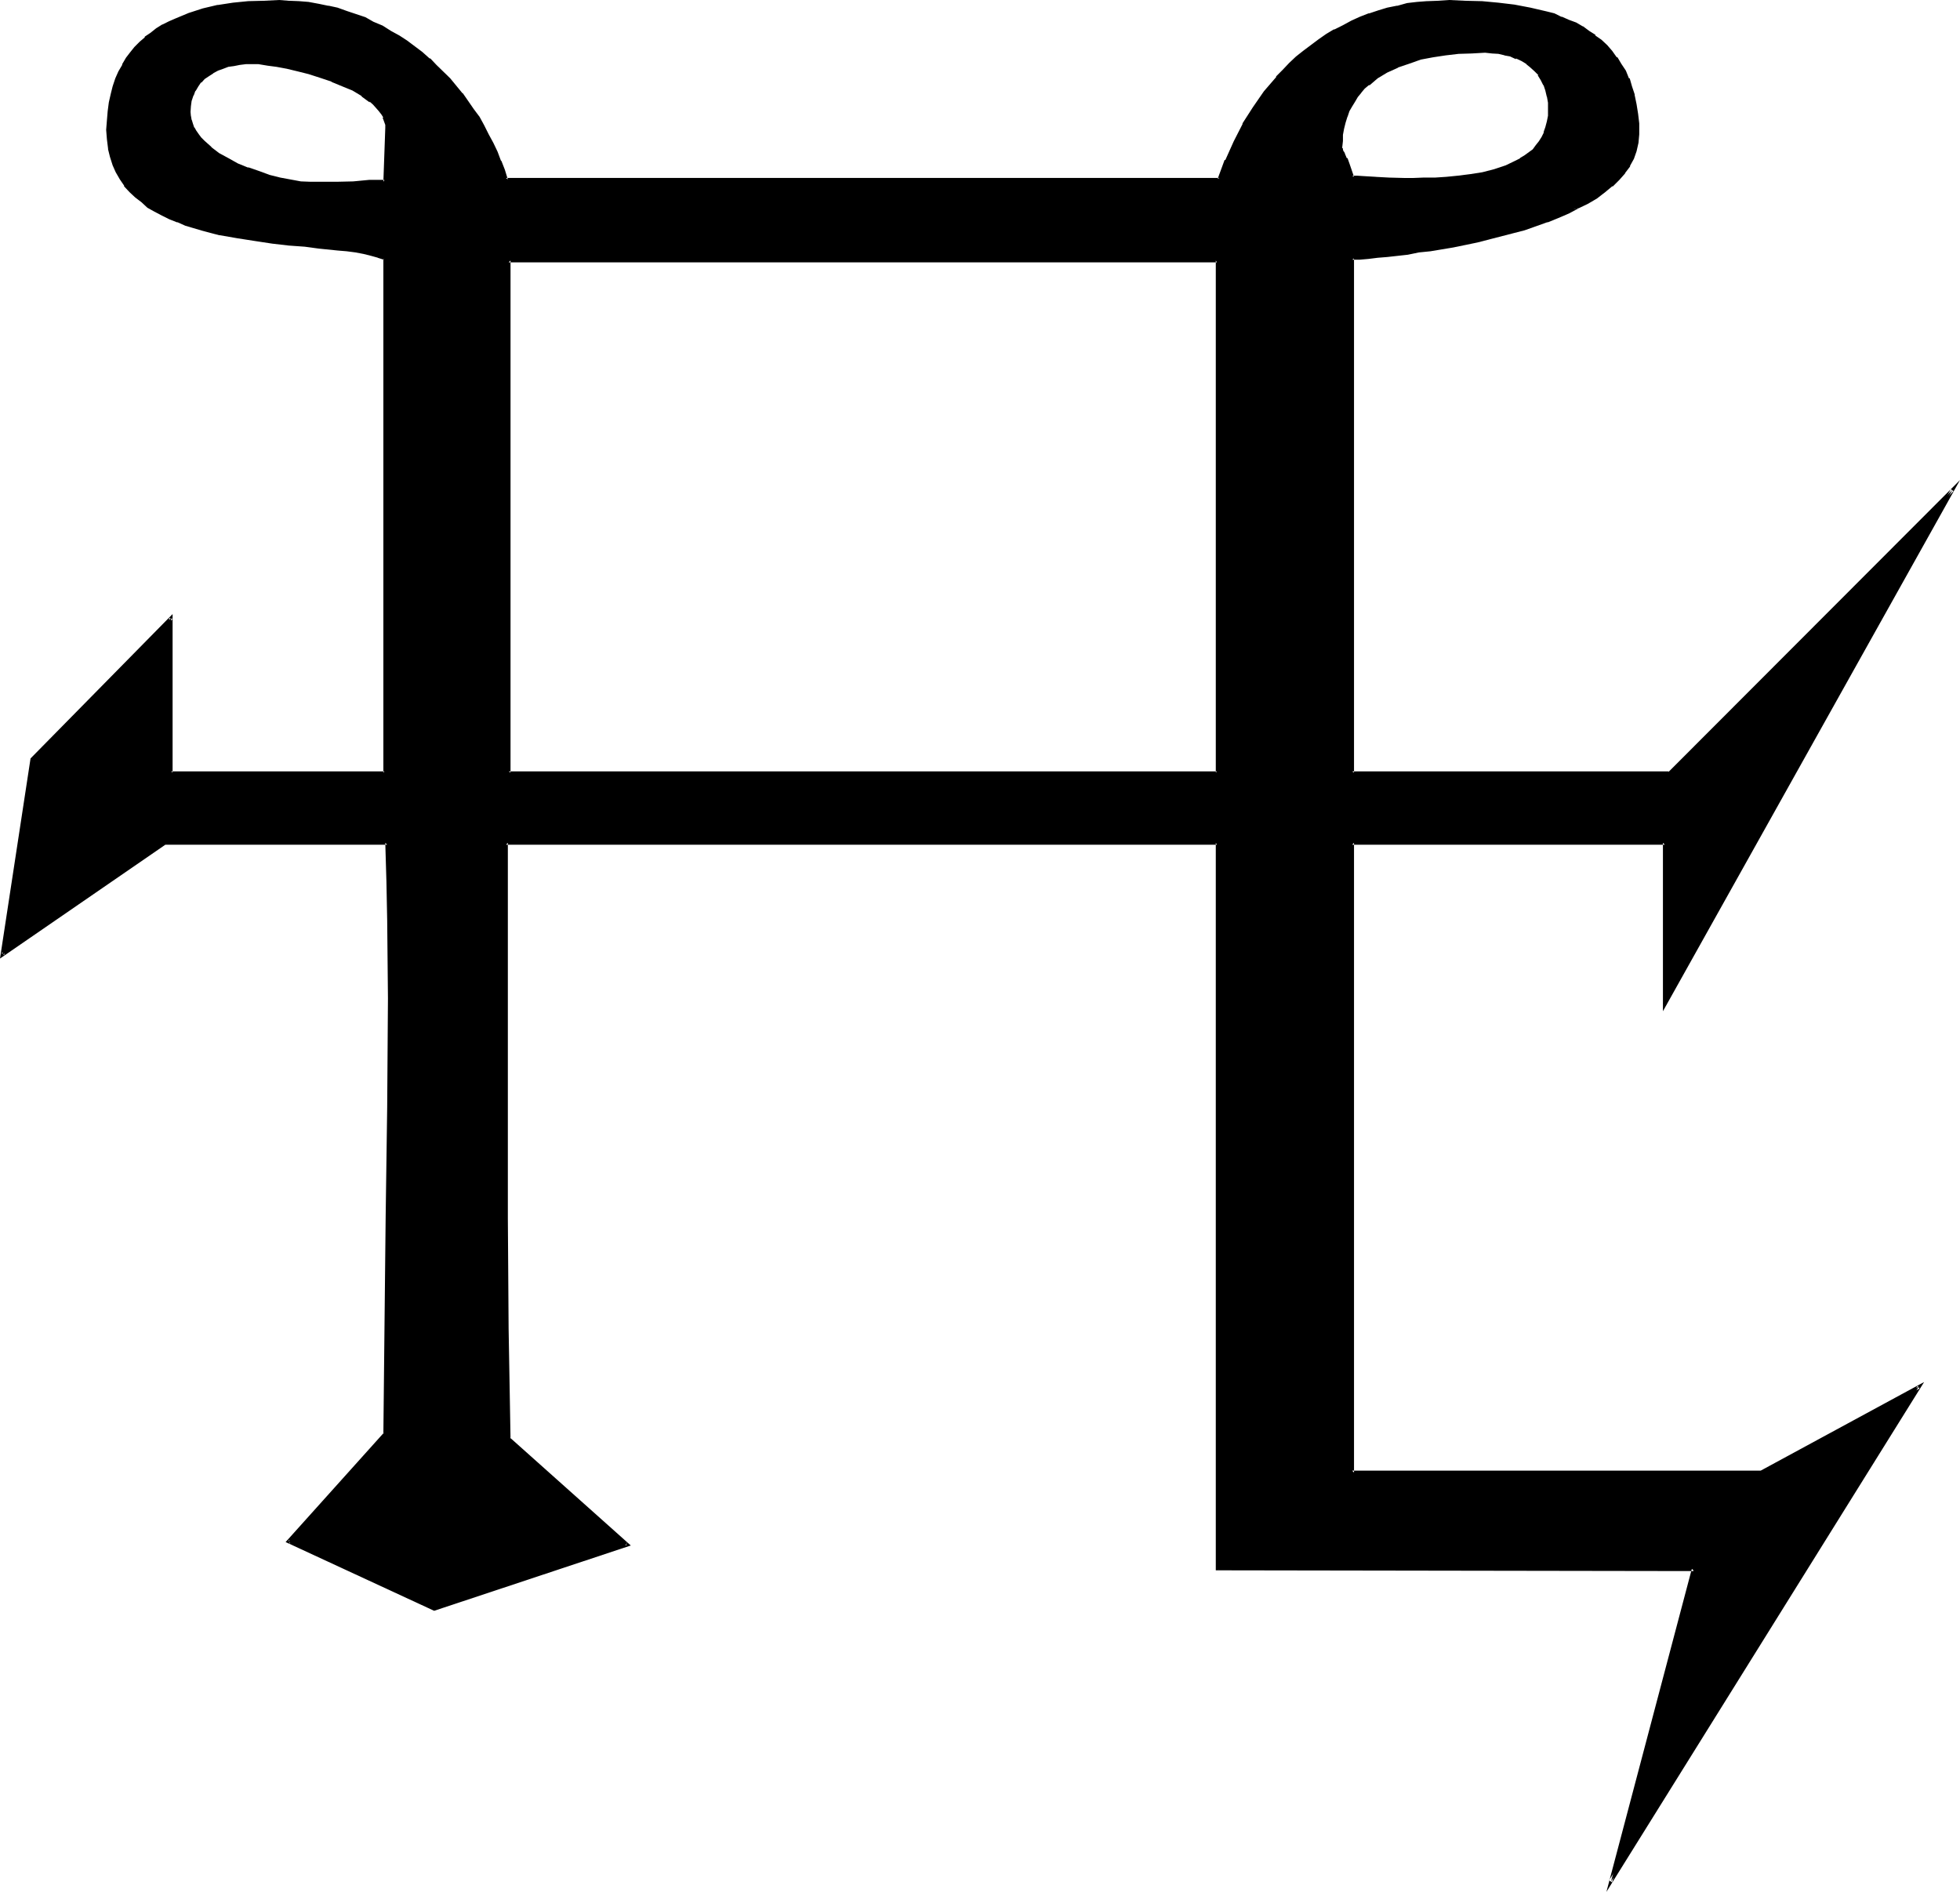 <?xml version="1.0" encoding="UTF-8" standalone="no"?>
<svg
   version="1.0"
   width="130.378mm"
   height="125.832mm"
   id="svg6"
   sodipodi:docname="Sulphuric Acid.wmf"
   xmlns:inkscape="http://www.inkscape.org/namespaces/inkscape"
   xmlns:sodipodi="http://sodipodi.sourceforge.net/DTD/sodipodi-0.dtd"
   xmlns="http://www.w3.org/2000/svg"
   xmlns:svg="http://www.w3.org/2000/svg">
  <sodipodi:namedview
     id="namedview6"
     pagecolor="#ffffff"
     bordercolor="#000000"
     borderopacity="0.25"
     inkscape:showpageshadow="2"
     inkscape:pageopacity="0.0"
     inkscape:pagecheckerboard="0"
     inkscape:deskcolor="#d1d1d1"
     inkscape:document-units="mm" />
  <defs
     id="defs1">
    <pattern
       id="WMFhbasepattern"
       patternUnits="userSpaceOnUse"
       width="6"
       height="6"
       x="0"
       y="0" />
  </defs>
  <path
     style="fill:#000000;fill-opacity:1;fill-rule:evenodd;stroke:none"
     d="m 305.952,65.472 h -178.08 v 128.736 h 178.08 z M 63.36,15.648 61.824,15.84 h -1.632 l -1.44,0.288 -1.536,0.384 -1.248,0.288 -1.344,0.672 -1.248,0.672 -1.152,0.576 -0.96,0.864 -0.96,0.96 -0.768,0.96 -0.672,1.152 -0.672,1.248 -0.288,1.344 -0.384,1.44 v 1.44 1.152 l 0.192,0.96 0.288,0.96 0.48,0.96 0.576,0.96 0.576,0.96 0.672,0.864 0.768,0.768 1.824,1.632 2.112,1.44 2.208,1.44 2.496,1.344 2.592,0.96 2.688,0.96 2.784,0.768 2.688,0.864 2.592,0.48 2.592,0.288 2.496,0.288 h 2.208 4.224 L 88.8,46.08 92.832,45.696 h 1.92 1.92 L 97.344,32.16 97.152,31.2 96.96,30.336 96.672,29.376 96.192,28.608 95.52,27.648 94.944,26.784 94.08,26.016 93.12,25.248 91.2,23.712 88.8,22.464 86.304,21.12 83.424,20.16 80.64,19.104 77.76,18.24 75.072,17.472 72.288,16.8 l -2.592,-0.48 -2.4,-0.288 -2.112,-0.192 -0.96,-0.192 z m 355.2,236.928 v -40.704 h -78.624 v 158.304 h 102.912 l 39.552,-21.6 -77.376,124.416 20.832,-78.528 H 305.952 V 211.872 H 127.2 v 17.472 20.928 l 0.192,55.968 0.192,27.744 0.288,27.648 29.856,26.496 -48.576,16.512 -36.672,-16.992 24.192,-27.168 0.48,-27.456 0.384,-27.264 0.096,-27.456 0.192,-27.36 V 231.36 l -0.192,-9.696 -0.288,-9.792 H 41.28 L 0.576,240.096 7.968,191.04 43.008,155.328 v 38.88 H 96.672 V 64.992 l -1.44,-0.672 -1.824,-0.48 -2.016,-0.384 -2.016,-0.48 -2.208,-0.096 -2.304,-0.384 -4.512,-0.48 -3.744,-0.288 -4.032,-0.48 -4.032,-0.48 -4.32,-0.48 -4.512,-0.864 -4.416,-0.768 -4.32,-1.152 -4.224,-1.248 -2.112,-0.672 -1.92,-0.96 -1.824,-0.768 -1.728,-1.056 -1.824,-1.056 -1.632,-1.152 -1.44,-1.344 -1.44,-1.248 -1.248,-1.44 -1.152,-1.632 -0.96,-1.824 -0.864,-1.728 -0.576,-1.92 -0.48,-2.112 -0.192,-2.304 -0.192,-2.4 v -2.4 l 0.192,-2.304 0.288,-2.208 0.48,-2.016 0.48,-2.016 0.864,-1.824 0.768,-1.728 0.864,-1.632 0.96,-1.632 0.96,-1.44 1.152,-1.344 1.248,-1.248 1.344,-1.152 1.248,-1.152 1.44,-1.152 1.632,-0.768 1.44,-0.96 L 44.16,4.992 47.52,3.744 51.072,2.592 54.816,1.728 58.56,1.152 62.4,0.768 66.336,0.48 h 3.84 2.4 l 2.592,0.192 2.4,0.288 2.496,0.48 2.4,0.48 2.304,0.48 2.4,0.864 2.208,0.576 2.304,0.96 2.112,1.056 2.112,1.056 2.208,1.152 1.92,1.152 2.016,1.248 2.112,1.536 1.728,1.44 1.92,1.536 1.632,1.632 3.36,3.456 3.072,3.648 2.976,3.936 1.248,2.112 1.344,2.112 1.056,2.016 1.152,2.112 0.96,2.304 0.96,2.208 0.864,2.304 0.768,2.304 h 179.424 l 1.728,-4.704 2.112,-4.704 2.304,-4.32 2.592,-4.224 2.688,-3.936 3.072,-3.648 1.632,-1.632 1.632,-1.824 1.728,-1.632 1.824,-1.44 1.728,-1.44 2.016,-1.248 1.92,-1.344 2.112,-1.248 2.112,-1.152 2.112,-0.96 2.208,-0.96 2.112,-0.96 2.4,-0.672 2.304,-0.672 2.4,-0.672 2.4,-0.48 2.592,-0.288 2.592,-0.288 2.592,-0.192 h 2.784 4.032 l 4.032,0.192 4.224,0.288 4.128,0.672 4.032,0.672 3.936,0.96 1.92,0.576 1.824,0.672 1.92,0.864 1.632,0.768 1.728,0.768 1.632,1.152 1.44,1.152 1.44,1.152 1.44,1.248 1.344,1.44 1.152,1.44 1.056,1.632 1.056,1.824 0.96,1.92 0.576,1.92 0.672,2.112 0.48,2.304 0.48,2.4 0.192,2.4 v 2.784 2.112 l -0.48,1.92 -0.672,1.92 -1.152,1.824 -1.056,1.728 -1.536,1.632 -1.536,1.632 -2.016,1.44 -1.92,1.44 -2.208,1.44 -2.304,1.152 -2.592,1.248 -2.592,1.152 -2.688,0.96 -2.784,0.96 -2.88,1.056 -5.856,1.728 -5.952,1.44 -6.144,1.152 -5.856,1.152 -2.688,0.288 -2.976,0.288 -2.592,0.384 -2.592,0.288 -2.4,0.384 -2.208,0.096 -2.112,0.192 -1.92,0.192 v 129.216 h 79.584 l 71.328,-71.04 z M 373.344,12.96 h -3.36 l -3.264,0.096 -3.264,0.48 -3.168,0.48 -3.072,0.672 -3.072,0.864 -2.784,1.056 -2.784,1.344 -2.4,1.44 -2.208,1.632 -1.056,0.96 -1.056,1.152 -0.864,1.056 -0.768,1.152 -0.672,1.152 -0.672,1.248 -0.576,1.536 -0.384,1.44 -0.288,1.44 -0.288,1.632 -0.192,1.632 v 1.728 0.384 l 0.192,0.288 0.096,0.48 0.384,0.48 0.48,1.152 0.48,1.248 1.152,3.456 h 1.248 1.44 l 3.072,0.288 3.552,0.192 h 3.744 2.4 2.4 2.976 l 2.88,-0.192 3.072,-0.288 3.072,-0.384 3.072,-0.672 2.88,-0.576 2.784,-0.96 2.592,-1.152 1.248,-0.672 1.152,-0.768 0.96,-0.864 1.152,-0.96 0.768,-0.768 0.864,-1.152 0.768,-1.152 0.48,-1.248 0.48,-1.152 0.384,-1.44 0.288,-1.44 v -1.632 -1.824 l -0.288,-1.632 -0.384,-1.536 -0.576,-1.536 -0.576,-1.248 -0.768,-1.152 -0.96,-1.152 -1.152,-0.96 -0.96,-0.768 -1.248,-0.864 -1.536,-0.576 -1.248,-0.672 -1.632,-0.288 -1.632,-0.384 -1.632,-0.096 z"
     id="path1" />
  <path
     style="fill:#000000;fill-opacity:1;fill-rule:evenodd;stroke:none"
     d="m 63.36,15.36 h -1.536 -0.192 l -1.44,0.192 -1.44,0.096 -1.536,0.384 H 57.12 l -1.344,0.48 -1.248,0.576 -1.344,0.48 -1.152,0.864 -1.056,0.768 -0.96,0.96 -0.864,1.152 -0.672,1.152 -0.576,1.248 -0.48,1.344 v 0.192 l -0.192,1.248 v 0.192 l -0.192,1.44 0.192,1.152 0.192,1.056 0.288,1.056 0.288,0.96 0.672,0.96 0.48,0.96 0.864,0.768 v 0.192 l 0.768,0.768 1.824,1.632 2.016,1.632 2.304,1.248 h 0.192 l 2.4,1.344 2.592,0.96 v 0.192 l 2.688,0.96 2.784,0.768 2.784,0.672 2.688,0.672 2.592,0.288 2.496,0.192 2.208,0.096 4.224,-0.096 4.224,-0.192 4.032,-0.192 1.92,-0.096 h 2.4 l 0.48,-13.92 V 31.2 L 97.536,30.24 96.96,29.28 96.48,28.32 95.904,27.456 v -0.192 l -0.672,-0.768 -0.768,-0.768 -1.056,-0.672 v -0.192 l -2.016,-1.44 -2.496,-1.248 -2.4,-1.344 -2.784,-1.152 h -0.096 l -2.784,-1.056 -2.88,-0.864 -2.784,-0.672 -2.88,-0.576 -2.592,-0.48 -2.4,-0.48 -2.112,-0.192 h -0.96 -0.864 v 0.768 h 0.864 0.96 -0.192 l 2.304,0.384 2.208,0.288 2.592,0.48 2.784,0.672 2.688,0.672 2.976,0.96 2.88,0.96 h -0.192 l 2.784,1.152 2.592,1.056 2.4,1.44 h -0.192 l 2.112,1.536 v -0.192 l 0.864,0.768 0.768,0.864 0.672,0.768 0.672,0.864 0.48,0.768 h -0.192 l 0.288,0.768 0.384,1.056 V 31.2 32.16 l -0.48,13.536 0.288,-0.48 h -1.92 -1.92 L 88.8,45.6 84.576,45.696 H 80.352 78.144 L 75.648,45.6 73.056,45.12 70.464,44.64 67.776,43.968 65.184,43.008 62.4,42.048 v 0.096 l -2.592,-1.056 -2.4,-1.344 -2.304,-1.248 -2.016,-1.536 h 0.096 l -1.728,-1.536 -0.864,-0.864 -0.576,-0.768 -0.672,-0.96 -0.48,-0.864 V 32.16 L 48.48,31.008 48.192,30.048 V 30.24 L 48,29.088 v 0.192 l -0.096,-1.152 0.096,-1.44 0.192,-1.44 v 0.096 l 0.48,-1.44 v 0.192 l 0.48,-1.344 v 0.192 l 0.672,-1.152 0.768,-1.152 v 0.192 l 0.864,-0.96 1.152,-0.768 1.056,-0.672 h -0.096 l 1.248,-0.672 1.344,-0.48 1.248,-0.48 1.44,-0.192 1.44,-0.288 1.536,-0.192 h 1.536 z"
     id="path2" />
  <path
     style="fill:#000000;fill-opacity:1;fill-rule:evenodd;stroke:none"
     d="m 418.08,252.384 0.864,0.192 V 211.488 H 339.552 V 370.56 h 103.392 l 39.648,-21.504 -0.48,-0.672 -77.568,124.32 0.768,0.48 21.216,-79.008 H 305.952 l 0.48,0.288 V 211.488 h -179.52 v 38.784 55.968 l 0.192,27.744 0.48,27.84 29.856,26.688 0.192,-0.672 -48.48,16.32 h 0.288 l -36.864,-16.992 0.192,0.864 24.384,-27.36 0.48,-27.648 0.384,-27.264 0.096,-27.456 0.192,-27.36 -0.192,-19.584 -0.096,-9.696 -0.384,-10.176 H 41.088 l -40.704,28.128 0.672,0.48 7.2,-49.056 v 0.096 l 35.136,-35.52 -0.864,-0.288 v 39.36 H 97.152 V 64.608 L 95.424,63.84 h -0.192 l -1.824,-0.48 -1.92,-0.384 -2.112,-0.288 -2.112,-0.288 -2.208,-0.384 -4.704,-0.288 -3.744,-0.48 -3.84,-0.48 -4.224,-0.48 -4.32,-0.48 -4.416,-0.672 -4.512,-0.96 h 0.192 l -4.416,-0.96 -4.128,-1.344 -2.112,-0.768 0.096,0.192 -2.016,-0.96 -1.824,-0.864 -1.824,-1.152 -1.728,-0.96 -1.44,-1.152 -1.632,-1.248 -1.248,-1.248 -1.344,-1.536 h 0.192 L 30.912,44.64 v 0.096 l -0.96,-1.728 -0.864,-1.824 -0.576,-1.92 -0.48,-2.112 -0.384,-2.112 v -2.4 -2.4 0.096 l 0.192,-2.4 0.288,-2.112 0.48,-2.112 0.48,-1.92 0.672,-1.92 v 0.192 l 0.864,-1.824 0.768,-1.632 0.96,-1.632 1.152,-1.248 h -0.192 l 1.152,-1.44 v 0.192 l 1.248,-1.344 1.344,-1.152 h -0.192 l 1.44,-1.056 1.536,-1.056 1.44,-0.96 1.632,-0.768 1.44,-0.768 3.36,-1.344 3.552,-0.96 3.744,-0.96 h -0.192 l 3.936,-0.48 3.84,-0.48 H 62.4 l 3.936,-0.192 3.84,-0.192 2.4,0.192 2.592,0.192 2.4,0.288 2.496,0.288 2.4,0.576 h -0.192 l 2.496,0.576 2.208,0.672 2.304,0.768 2.208,0.864 2.112,0.96 2.112,1.152 2.304,1.056 h -0.192 l 2.112,1.344 1.92,1.248 1.92,1.344 1.92,1.44 1.824,1.632 1.632,1.632 3.36,3.36 3.264,3.744 -0.192,-0.192 2.88,4.032 1.344,1.92 1.248,2.112 1.152,2.112 1.152,2.112 0.96,2.304 0.96,2.208 h -0.192 l 0.96,2.304 0.864,2.592 h 180 l 1.92,-5.088 h -0.096 l 2.016,-4.608 2.304,-4.416 2.592,-4.032 2.88,-4.032 h -0.096 l 3.072,-3.552 1.536,-1.728 1.632,-1.632 1.824,-1.632 1.728,-1.44 1.824,-1.44 1.92,-1.344 1.92,-1.248 1.92,-1.344 2.112,-1.152 2.112,-0.96 2.304,-0.96 2.112,-0.768 2.208,-0.864 2.4,-0.576 2.496,-0.48 h -0.192 l 2.4,-0.576 2.592,-0.288 2.592,-0.288 2.592,-0.192 2.784,-0.192 4.032,0.192 4.032,0.192 4.224,0.288 4.032,0.48 4.032,0.864 3.84,0.96 1.92,0.576 2.016,0.672 h -0.192 l 1.92,0.672 1.632,0.768 1.728,0.96 h -0.096 l 1.632,0.96 1.536,1.152 1.536,1.152 1.248,1.344 1.344,1.44 v -0.192 l 1.056,1.632 1.152,1.632 V 16.32 l 0.96,1.824 0.96,1.92 -0.096,-0.192 0.768,2.112 0.672,2.112 v -0.192 l 0.48,2.304 0.288,2.4 0.192,2.592 v -0.192 l 0.192,2.784 -0.192,2.112 v -0.192 l -0.48,1.92 -0.672,1.92 -0.96,1.824 -1.152,1.632 -1.44,1.632 -1.632,1.536 -1.728,1.536 -2.112,1.44 -2.304,1.248 h 0.192 l -2.4,1.344 -2.496,1.056 2.976,-0.48 2.208,-1.056 2.304,-1.344 2.112,-1.632 1.728,-1.44 h 0.192 l 1.632,-1.632 1.44,-1.632 v -0.096 l 1.248,-1.632 v -0.192 l 0.96,-1.728 0.672,-1.92 0.48,-2.112 0.192,-2.112 v -2.784 l -0.288,-2.4 -0.384,-2.4 -0.48,-2.304 v -0.192 l -0.672,-2.016 -0.576,-2.016 h -0.192 l -0.768,-1.92 -1.152,-1.728 -0.96,-1.632 h -0.192 l -1.152,-1.632 -1.248,-1.44 -1.44,-1.344 -1.536,-1.056 V 8.736 l -1.536,-0.96 -1.536,-1.152 h -0.096 l -1.632,-0.96 -1.824,-0.672 -1.728,-0.768 h -0.192 l -1.728,-0.864 -1.92,-0.48 -4.128,-0.96 -4.032,-0.768 -4.032,-0.48 -4.128,-0.384 h -0.192 L 368.352,0.192 364.32,0 l -2.784,0.192 -2.592,0.096 h -0.192 l -2.496,0.192 -2.496,0.288 -2.4,0.672 h -0.192 l -2.4,0.48 -2.208,0.672 -2.304,0.768 h -0.192 l -2.208,0.864 -2.112,0.96 -2.112,1.152 -2.112,1.056 h -0.192 l -1.92,1.152 -1.92,1.344 -1.92,1.44 -1.92,1.44 -1.824,1.44 -1.728,1.632 -1.632,1.728 -1.632,1.632 v 0.192 l -3.072,3.552 -2.784,4.032 -2.592,4.032 V 31.2 l -2.208,4.32 -2.112,4.704 h -0.192 l -1.728,4.704 0.48,-0.192 H 127.2 l 0.48,0.384 -0.768,-2.496 -0.864,-2.208 h -0.096 l -0.864,-2.304 -1.056,-2.208 -1.152,-2.112 -1.152,-2.304 -1.152,-2.112 -1.44,-1.92 -2.784,-4.032 h -0.096 l -3.072,-3.744 -3.456,-3.36 -1.536,-1.632 H 108 l -1.824,-1.632 -1.92,-1.44 -1.92,-1.44 -1.92,-1.248 L 98.304,7.776 96.192,6.432 93.888,5.472 91.872,4.32 89.568,3.552 87.264,2.784 84.864,1.92 82.656,1.44 H 82.464 L 80.16,0.96 77.568,0.48 75.168,0.288 72.768,0.192 H 72.576 L 70.176,0 66.336,0.192 62.4,0.288 58.56,0.672 54.816,1.248 h -0.192 l -3.648,0.864 -3.552,1.152 -3.456,1.44 -1.536,0.672 -1.536,0.768 H 40.8 l -1.536,0.96 -1.44,1.152 -1.44,0.96 v 0.192 l -1.248,1.056 -1.344,1.344 -1.152,1.44 -0.96,1.248 -0.96,1.632 v 0.192 l -0.96,1.632 -0.768,1.728 -0.672,2.016 -0.48,1.92 -0.48,2.112 -0.288,2.208 -0.192,2.304 -0.192,2.4 0.192,2.4 0.288,2.304 v 0.192 l 0.48,1.92 0.672,2.112 0.768,1.728 1.056,1.824 1.056,1.536 v 0.192 l 1.344,1.44 1.44,1.344 1.632,1.248 1.44,1.344 1.728,0.96 1.824,0.96 1.92,0.96 1.92,0.768 h 0.192 l 1.92,0.864 4.224,1.248 4.32,1.152 h 0.192 l 4.416,0.768 4.32,0.672 4.416,0.672 4.128,0.48 4.032,0.288 3.552,0.48 4.704,0.48 2.304,0.192 2.208,0.288 2.016,0.384 1.92,0.48 1.728,0.48 h -0.096 l 1.536,0.48 -0.096,-0.288 v 129.216 l 0.288,-0.288 H 43.008 l 0.384,0.288 v -39.84 L 7.68,190.656 0,240.96 41.568,212.352 H 41.28 97.344 l -0.48,-0.48 0.288,9.792 0.192,9.696 0.192,19.584 -0.192,27.36 -0.384,27.456 -0.288,27.264 -0.288,27.456 0.096,-0.288 -24.672,27.456 37.344,17.28 49.44,-16.416 -30.432,-27.168 0.192,0.288 -0.48,-27.648 -0.192,-27.744 v -55.968 -38.4 l -0.48,0.48 h 178.752 l -0.288,-0.48 v 182.88 l 120.192,0.192 -0.48,-0.672 -21.504,81.312 79.872,-128.16 -41.088,22.272 h 0.192 -102.912 l 0.48,0.48 V 211.872 l -0.48,0.48 h 78.624 l -0.48,-0.48 v 42.336 z"
     id="path3" />
  <path
     style="fill:#000000;fill-opacity:1;fill-rule:evenodd;stroke:none"
     d="m 393.984,52.8 -2.592,1.152 -2.688,1.152 h 0.192 l -2.976,0.96 -2.688,0.96 -6.048,1.632 -5.952,1.44 -5.952,1.152 -5.856,1.152 -2.88,0.288 -2.784,0.48 -2.592,0.288 -2.592,0.384 -2.4,0.192 -2.208,0.096 -2.112,0.192 -2.496,0.288 0.192,130.08 h 80.352 l 71.232,-71.232 -0.672,-0.48 -72.384,129.408 v 1.824 l 74.688,-133.536 -73.344,73.44 0.096,-0.192 h -79.584 l 0.48,0.288 V 64.992 l -0.48,0.288 h 1.92 l 2.208,-0.192 2.304,-0.288 2.4,-0.192 2.592,-0.288 2.592,-0.288 2.784,-0.576 2.88,-0.288 5.76,-0.96 6.048,-1.248 5.952,-1.536 5.952,-1.536 2.976,-1.056 2.688,-0.96 h 0.192 l 2.592,-1.056 2.688,-1.152 2.496,-1.344 z"
     id="path4" />
  <path
     style="fill:#000000;fill-opacity:1;fill-rule:evenodd;stroke:none"
     d="m 373.344,12.48 -3.36,0.096 -3.264,0.192 h -0.192 l -3.168,0.288 -3.072,0.48 -3.264,0.672 -3.072,0.768 -2.784,1.152 h -0.096 l -2.592,1.344 h -0.192 l -2.4,1.44 -2.304,1.728 -0.96,1.056 -0.96,1.056 h -0.192 l -0.768,1.152 -0.768,1.152 -0.864,1.248 -0.48,1.344 -0.672,1.44 -0.48,1.44 -0.288,1.632 -0.288,1.632 -0.192,1.632 v 1.92 0.288 l 0.192,0.384 0.288,0.48 0.192,0.48 0.576,1.056 -0.096,-0.096 0.48,1.248 1.248,3.744 1.632,0.192 h 1.44 l 3.072,0.096 3.552,0.384 h 3.744 2.4 2.4 l 2.976,-0.192 2.88,-0.192 h 0.192 l 2.88,-0.096 3.072,-0.48 3.072,-0.48 3.072,-0.864 2.688,-0.768 v -0.192 l 2.592,-1.152 1.344,-0.672 1.248,-0.768 0.96,-0.768 1.152,-0.96 0.864,-0.864 V 36.96 l 0.768,-0.96 0.864,-1.056 v -0.192 l 0.48,-1.152 0.096,-0.192 0.48,-1.248 0.384,-1.44 0.096,-1.44 0.192,-1.632 -0.192,-1.824 v -0.096 l -0.096,-1.536 v -0.096 l -0.48,-1.44 -0.48,-1.536 v -0.096 l -0.672,-1.344 -0.864,-1.248 -0.96,-1.152 -1.056,-0.96 -1.152,-0.96 -1.344,-0.672 -1.44,-0.672 V 13.92 l -1.248,-0.48 h -0.192 l -1.44,-0.384 -1.632,-0.288 -1.824,-0.192 -1.728,-0.096 v 0.768 l 1.728,0.192 h -0.096 l 1.728,0.096 1.632,0.384 h -0.192 l 1.632,0.288 h -0.096 l 1.44,0.672 v -0.192 l 1.44,0.672 1.248,0.768 h -0.096 l 1.056,0.864 1.056,0.96 0.96,0.96 h -0.192 l 0.768,1.248 0.672,1.344 v -0.192 l 0.48,1.44 0.384,1.632 v -0.192 l 0.288,1.632 v 1.824 1.632 -0.192 l -0.288,1.44 -0.384,1.44 -0.48,1.344 0.192,-0.192 -0.672,1.344 -0.672,1.056 -0.768,0.96 -0.768,1.056 -1.056,0.768 -1.056,0.768 -1.152,0.672 h 0.192 l -1.344,0.672 -2.592,1.248 0.192,-0.096 -2.88,0.96 -2.976,0.768 -3.072,0.48 -3.072,0.384 -2.88,0.288 -2.88,0.192 h -2.976 l -2.4,0.096 h -2.4 l -3.744,-0.096 -3.552,-0.192 h 0.192 l -3.264,-0.192 -1.44,-0.096 h -1.248 l 0.48,0.288 -1.152,-3.36 -0.48,-1.344 h -0.192 l -0.48,-1.152 v -0.096 l -0.288,-0.48 v 0.096 l -0.192,-0.48 v -0.288 l -0.192,-0.192 0.192,-1.728 v 0.096 -1.632 l 0.288,-1.536 0.384,-1.536 0.48,-1.536 v 0.096 l 0.48,-1.44 0.672,-1.152 0.768,-1.248 0.672,-1.152 0.96,-1.152 -0.192,0.192 0.96,-1.152 1.152,-0.96 v 0.192 l 2.112,-1.824 2.4,-1.44 2.784,-1.248 h -0.192 l 2.88,-0.96 2.976,-1.056 3.072,-0.576 3.168,-0.48 3.264,-0.384 3.264,-0.096 3.36,-0.192 z"
     id="path5" />
  <path
     style="fill:#000000;fill-opacity:1;fill-rule:evenodd;stroke:none"
     d="M 306.432,65.088 H 127.584 v 129.6 h 178.848 v -129.6 l -0.768,0.384 v 128.736 l 0.288,-0.288 h -178.08 l 0.48,0.288 V 65.472 l -0.48,0.48 h 178.08 l -0.288,-0.48 z"
     id="path6" />
</svg>
